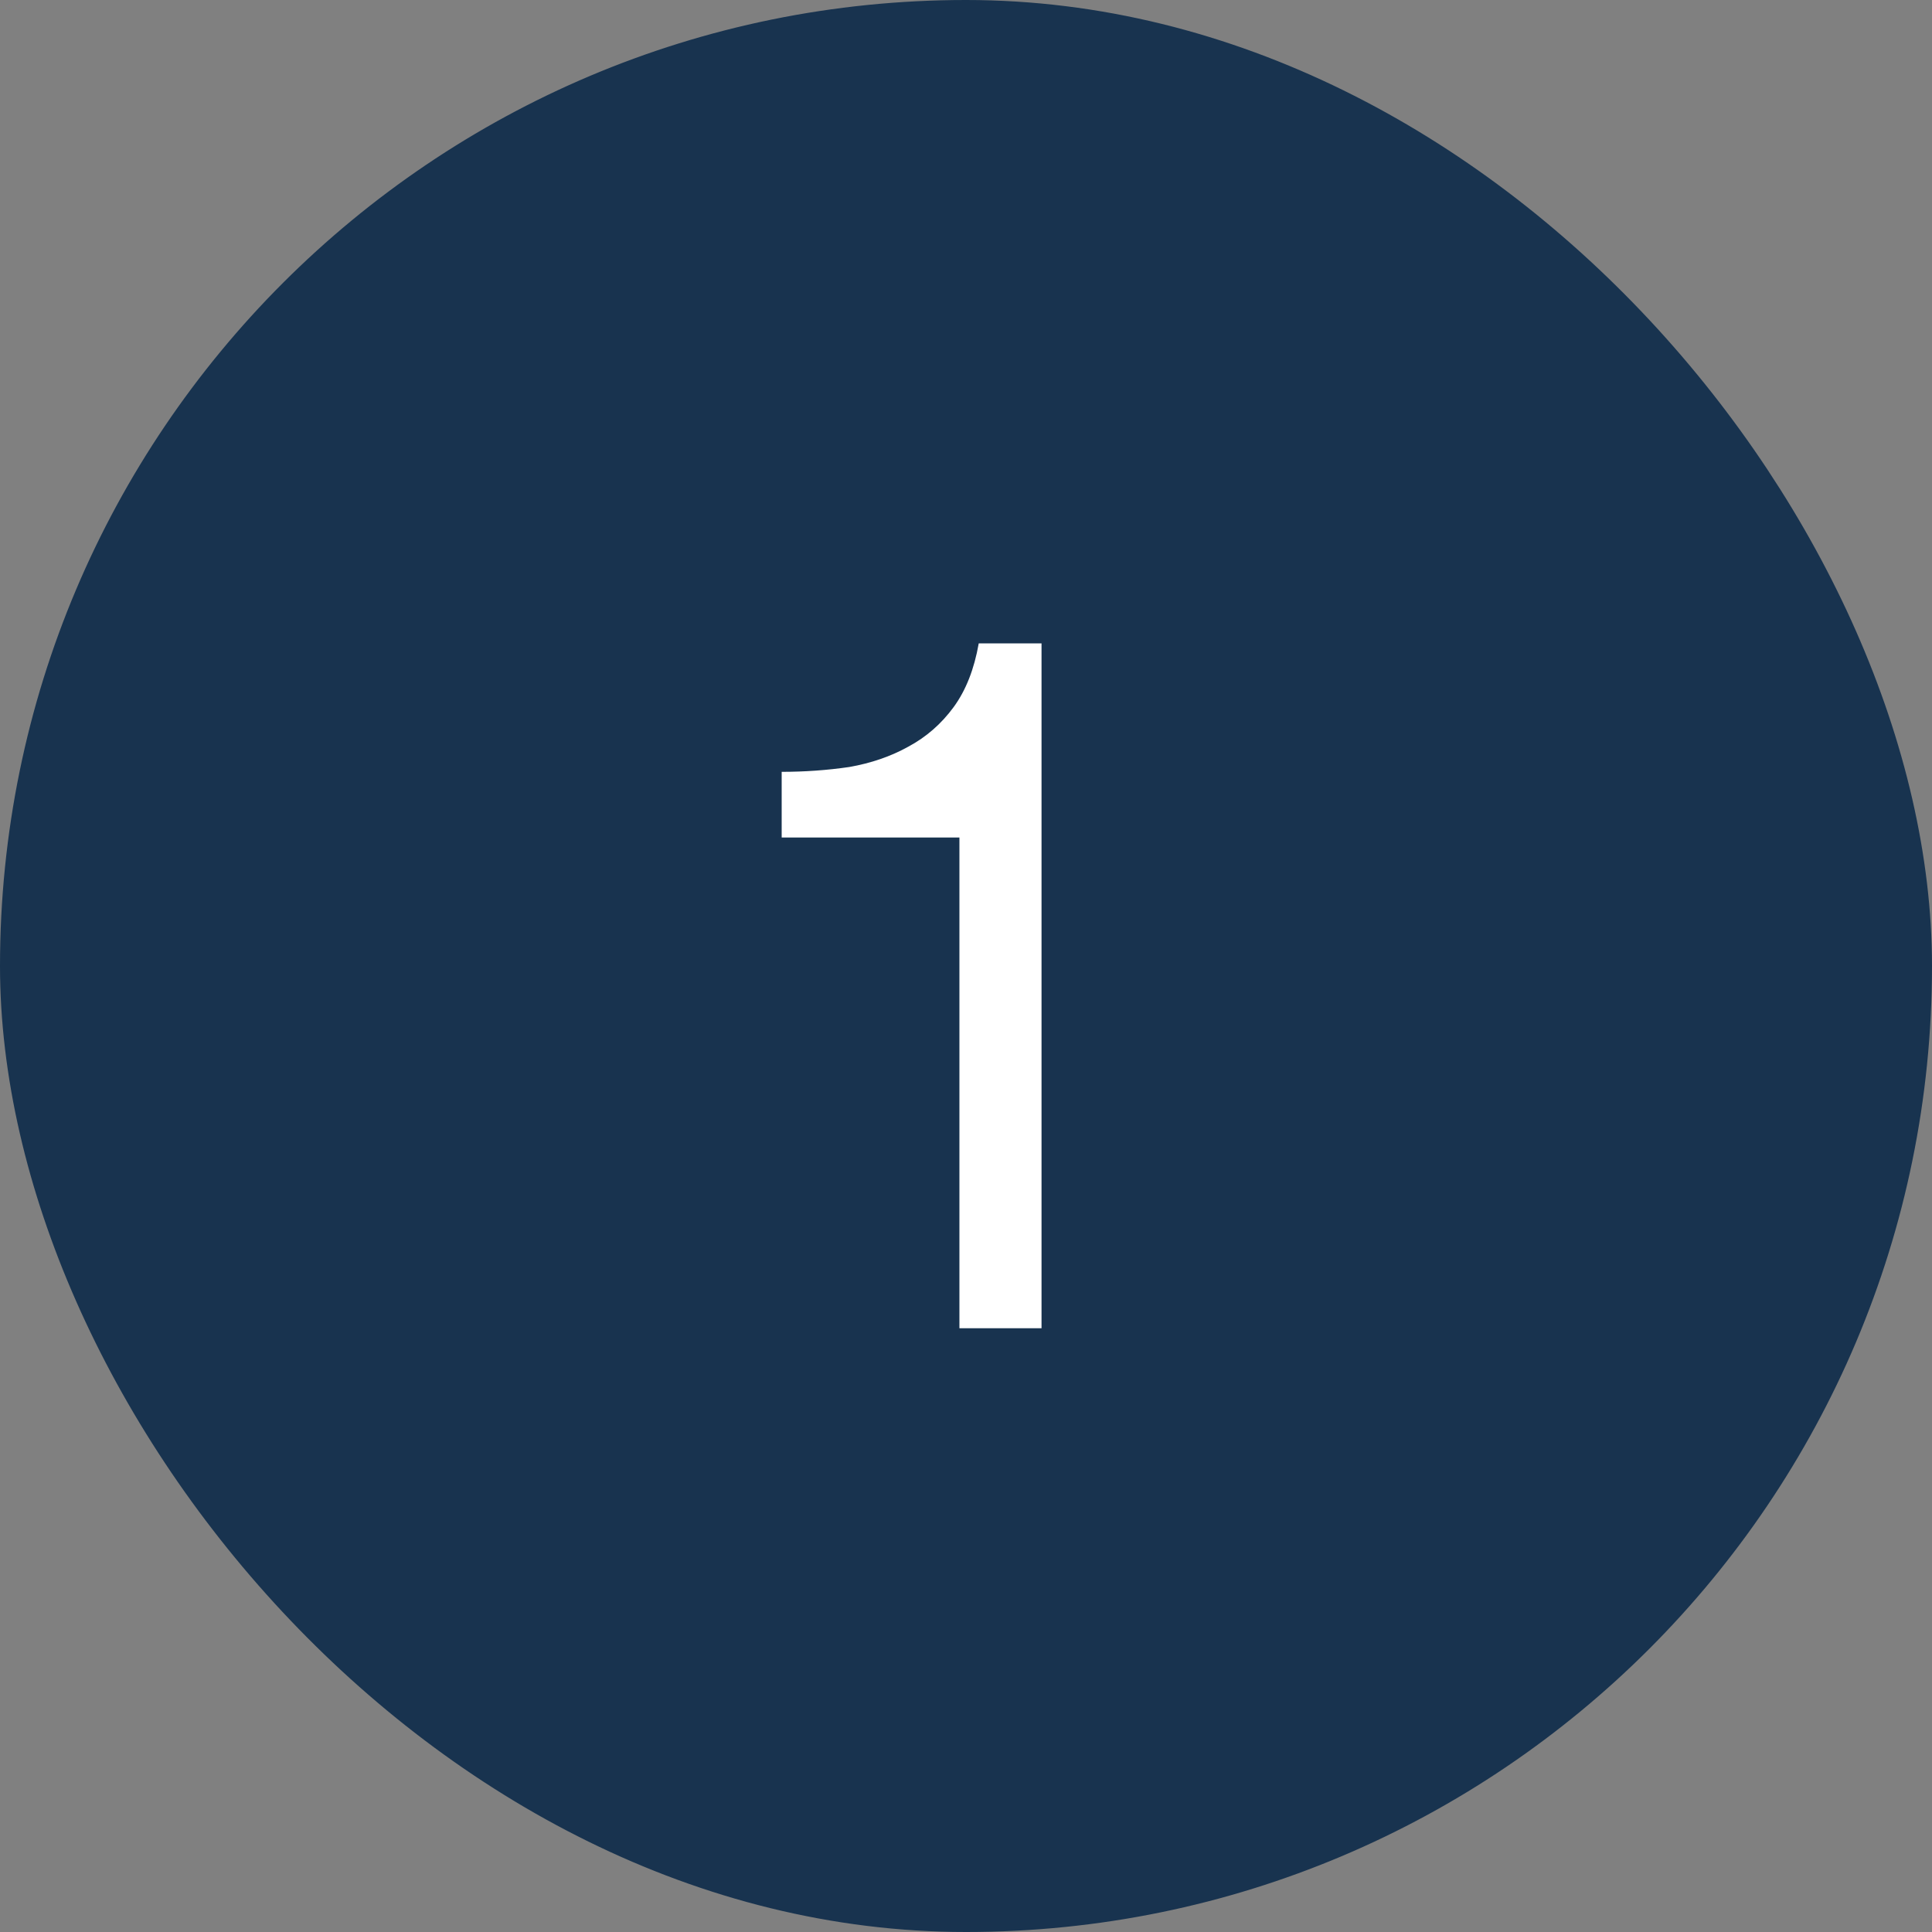 <svg fill="none" height="32" viewBox="0 0 32 32" width="32" xmlns="http://www.w3.org/2000/svg"><rect x="0" y="0" width="32" height="32" fill="#808080" stroke="none"/><rect fill="#18334f" height="31" rx="15.5" width="31" x=".5" y=".5"/><path d="m17.251 22v-11.344h-1.04c-.075.427-.213.779-.416 1.056s-.453.496-.752.656c-.288.16-.613.272-.976.336-.363.053-.736.08-1.12.08v1.088h2.944v8.128z" fill="#fff"/><rect height="31" rx="15.5" stroke="#18334f" width="31" x=".5" y=".5"/></svg>